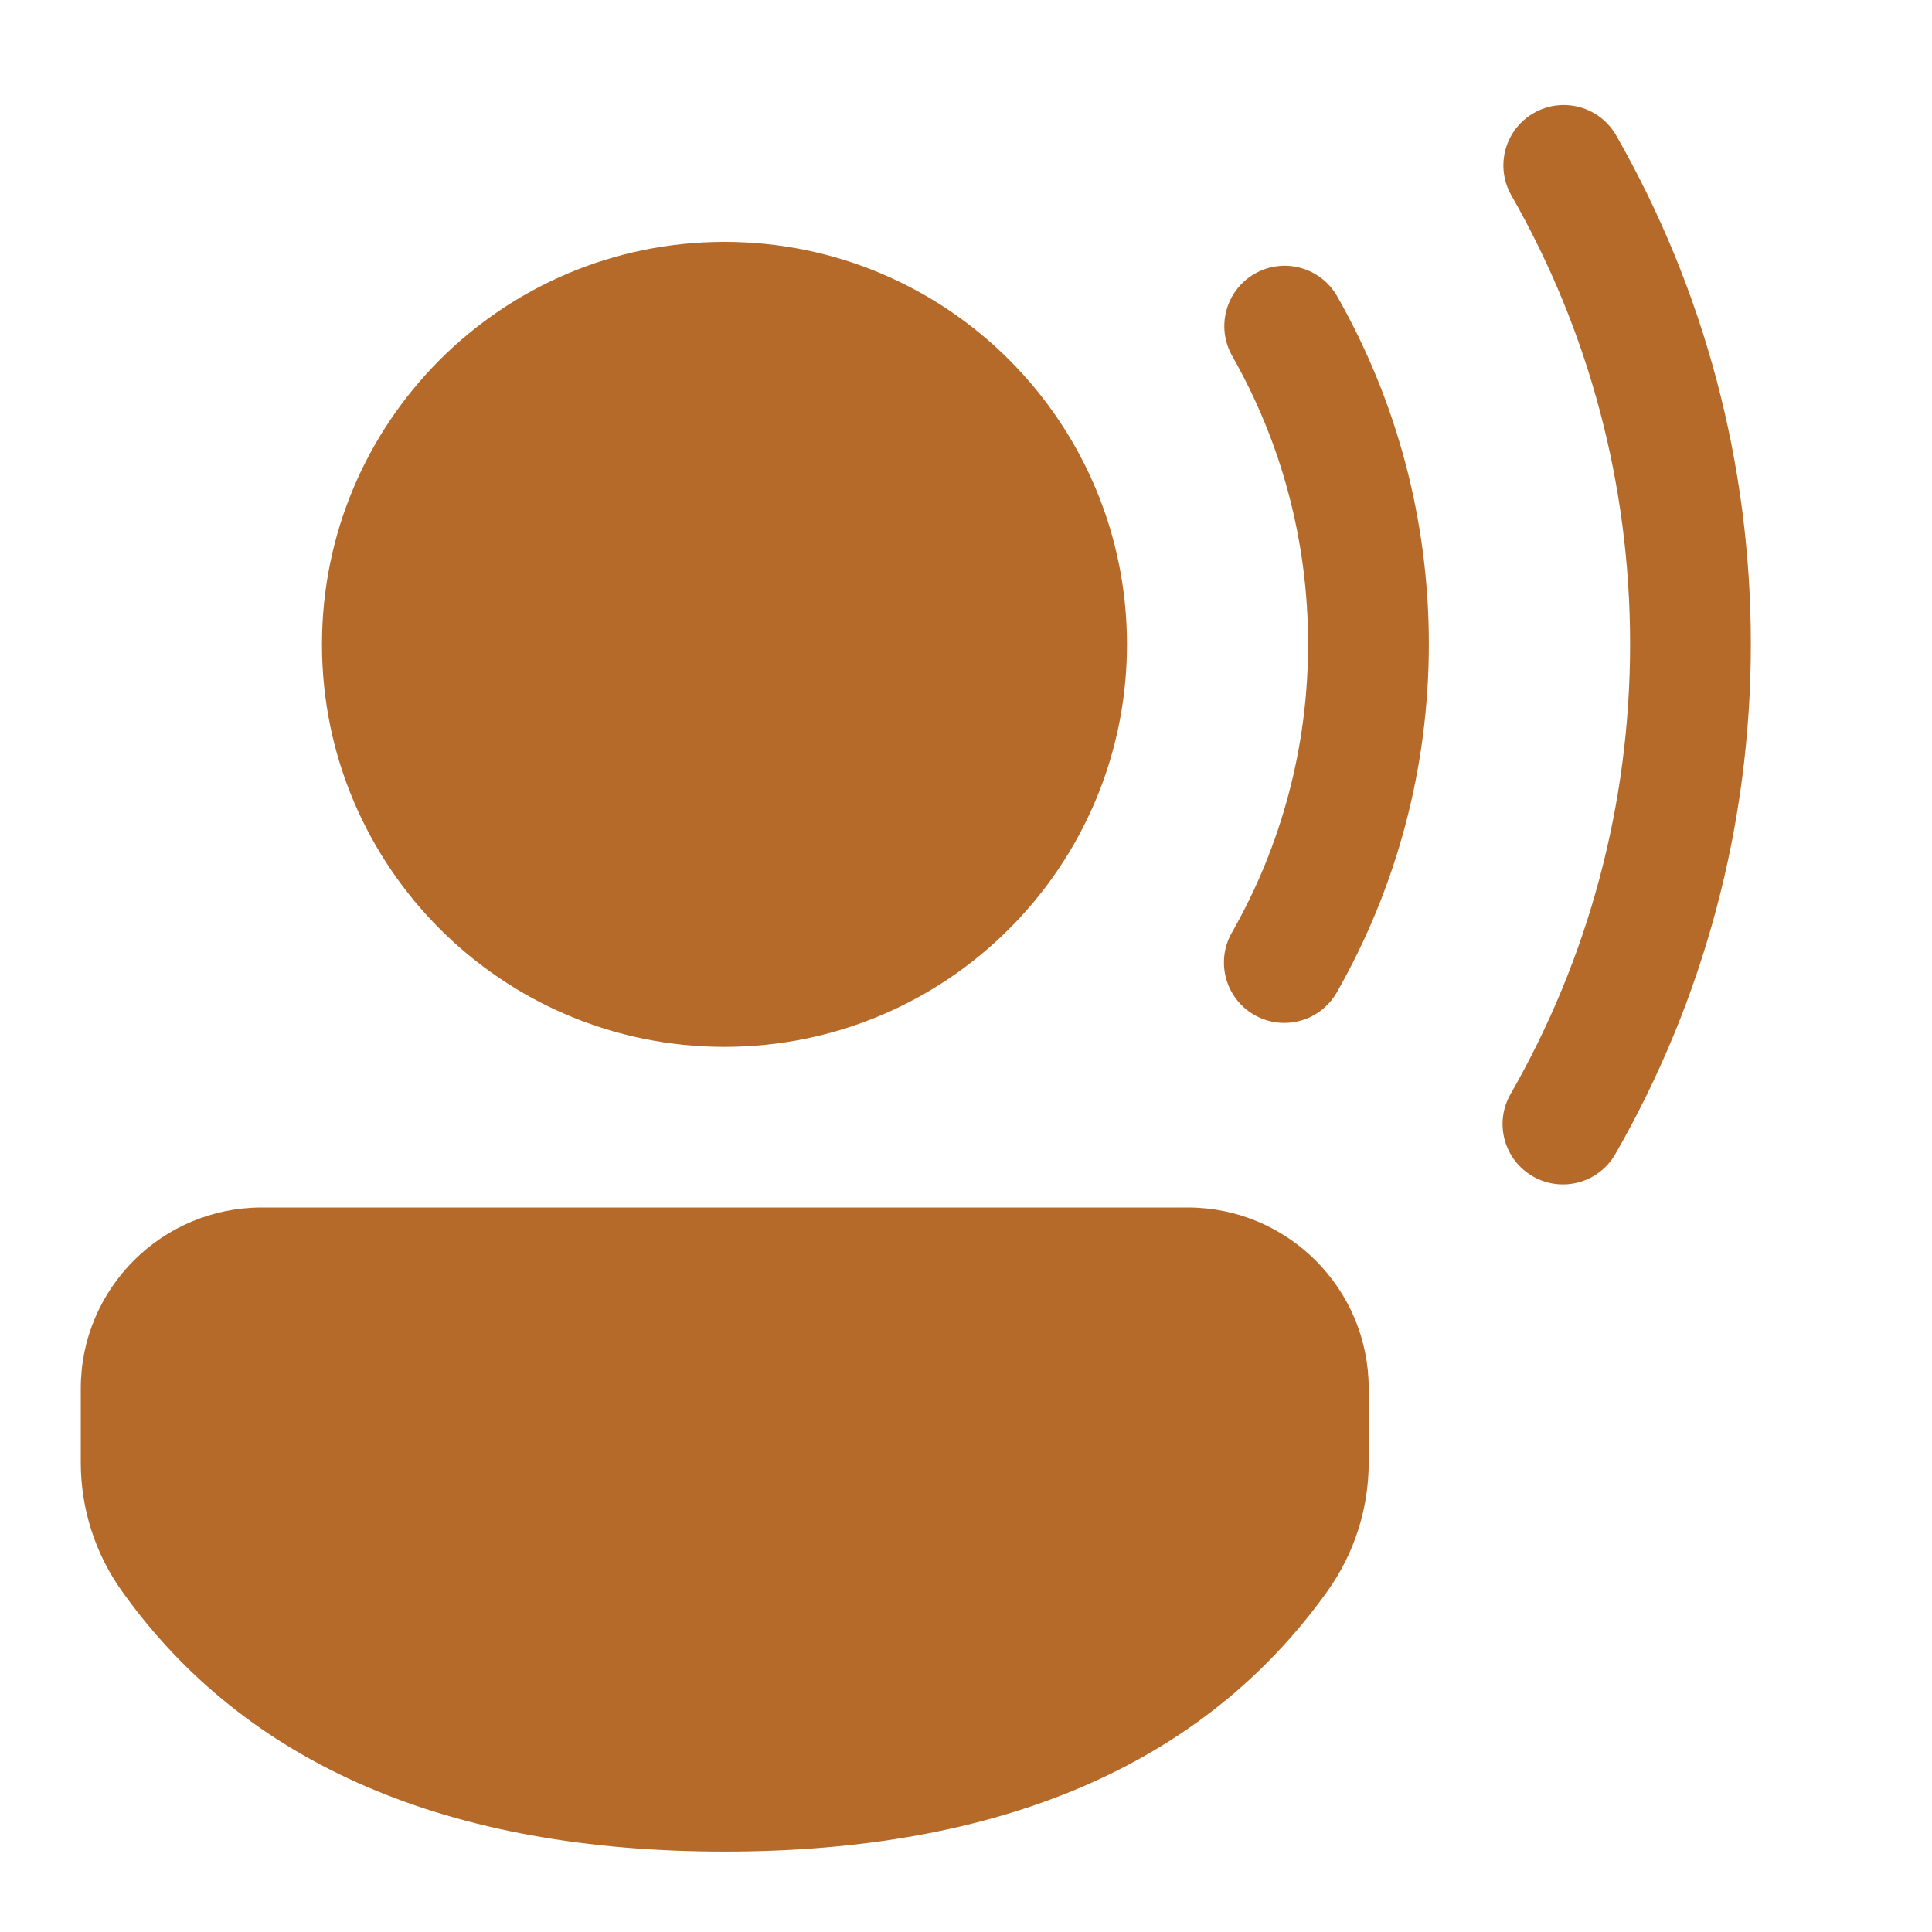 <svg width="72" height="72" viewBox="0 0 72 72" fill="none" xmlns="http://www.w3.org/2000/svg">
<g id="8673618_ic_fluent_person_voice_filled_icon 1">
<path id="Vector" d="M44.262 45C47.988 45 51.008 48.021 51.008 51.747V54.502C51.008 56.222 50.471 57.899 49.47 59.299C44.833 65.788 37.26 69.003 26.999 69.003C16.736 69.003 9.167 65.787 4.541 59.294C3.545 57.896 3.01 56.223 3.01 54.506V51.747C3.01 48.021 6.03 45 9.756 45H44.262ZM57.161 4.211C58.24 3.594 59.614 3.969 60.231 5.048C63.503 10.774 65.249 17.262 65.249 24C65.249 30.761 63.491 37.27 60.198 43.01C59.58 44.087 58.205 44.46 57.127 43.841C56.049 43.223 55.676 41.848 56.295 40.77C59.199 35.708 60.749 29.97 60.749 24C60.749 18.051 59.21 12.331 56.324 7.281C55.707 6.202 56.082 4.827 57.161 4.211ZM26.999 9.014C35.283 9.014 41.999 15.73 41.999 24.014C41.999 32.298 35.283 39.014 26.999 39.014C18.715 39.014 11.999 32.298 11.999 24.014C11.999 15.73 18.715 9.014 26.999 9.014ZM46.765 10.198C47.845 9.584 49.218 9.962 49.833 11.042C52.061 14.96 53.249 19.396 53.249 24C53.249 28.615 52.055 33.061 49.818 36.985C49.202 38.064 47.828 38.441 46.748 37.825C45.669 37.209 45.293 35.835 45.908 34.756C47.761 31.506 48.749 27.828 48.749 24C48.749 20.181 47.766 16.511 45.921 13.267C45.307 12.186 45.684 10.813 46.765 10.198Z" fill="#B56A29"/>
</g>
</svg>
